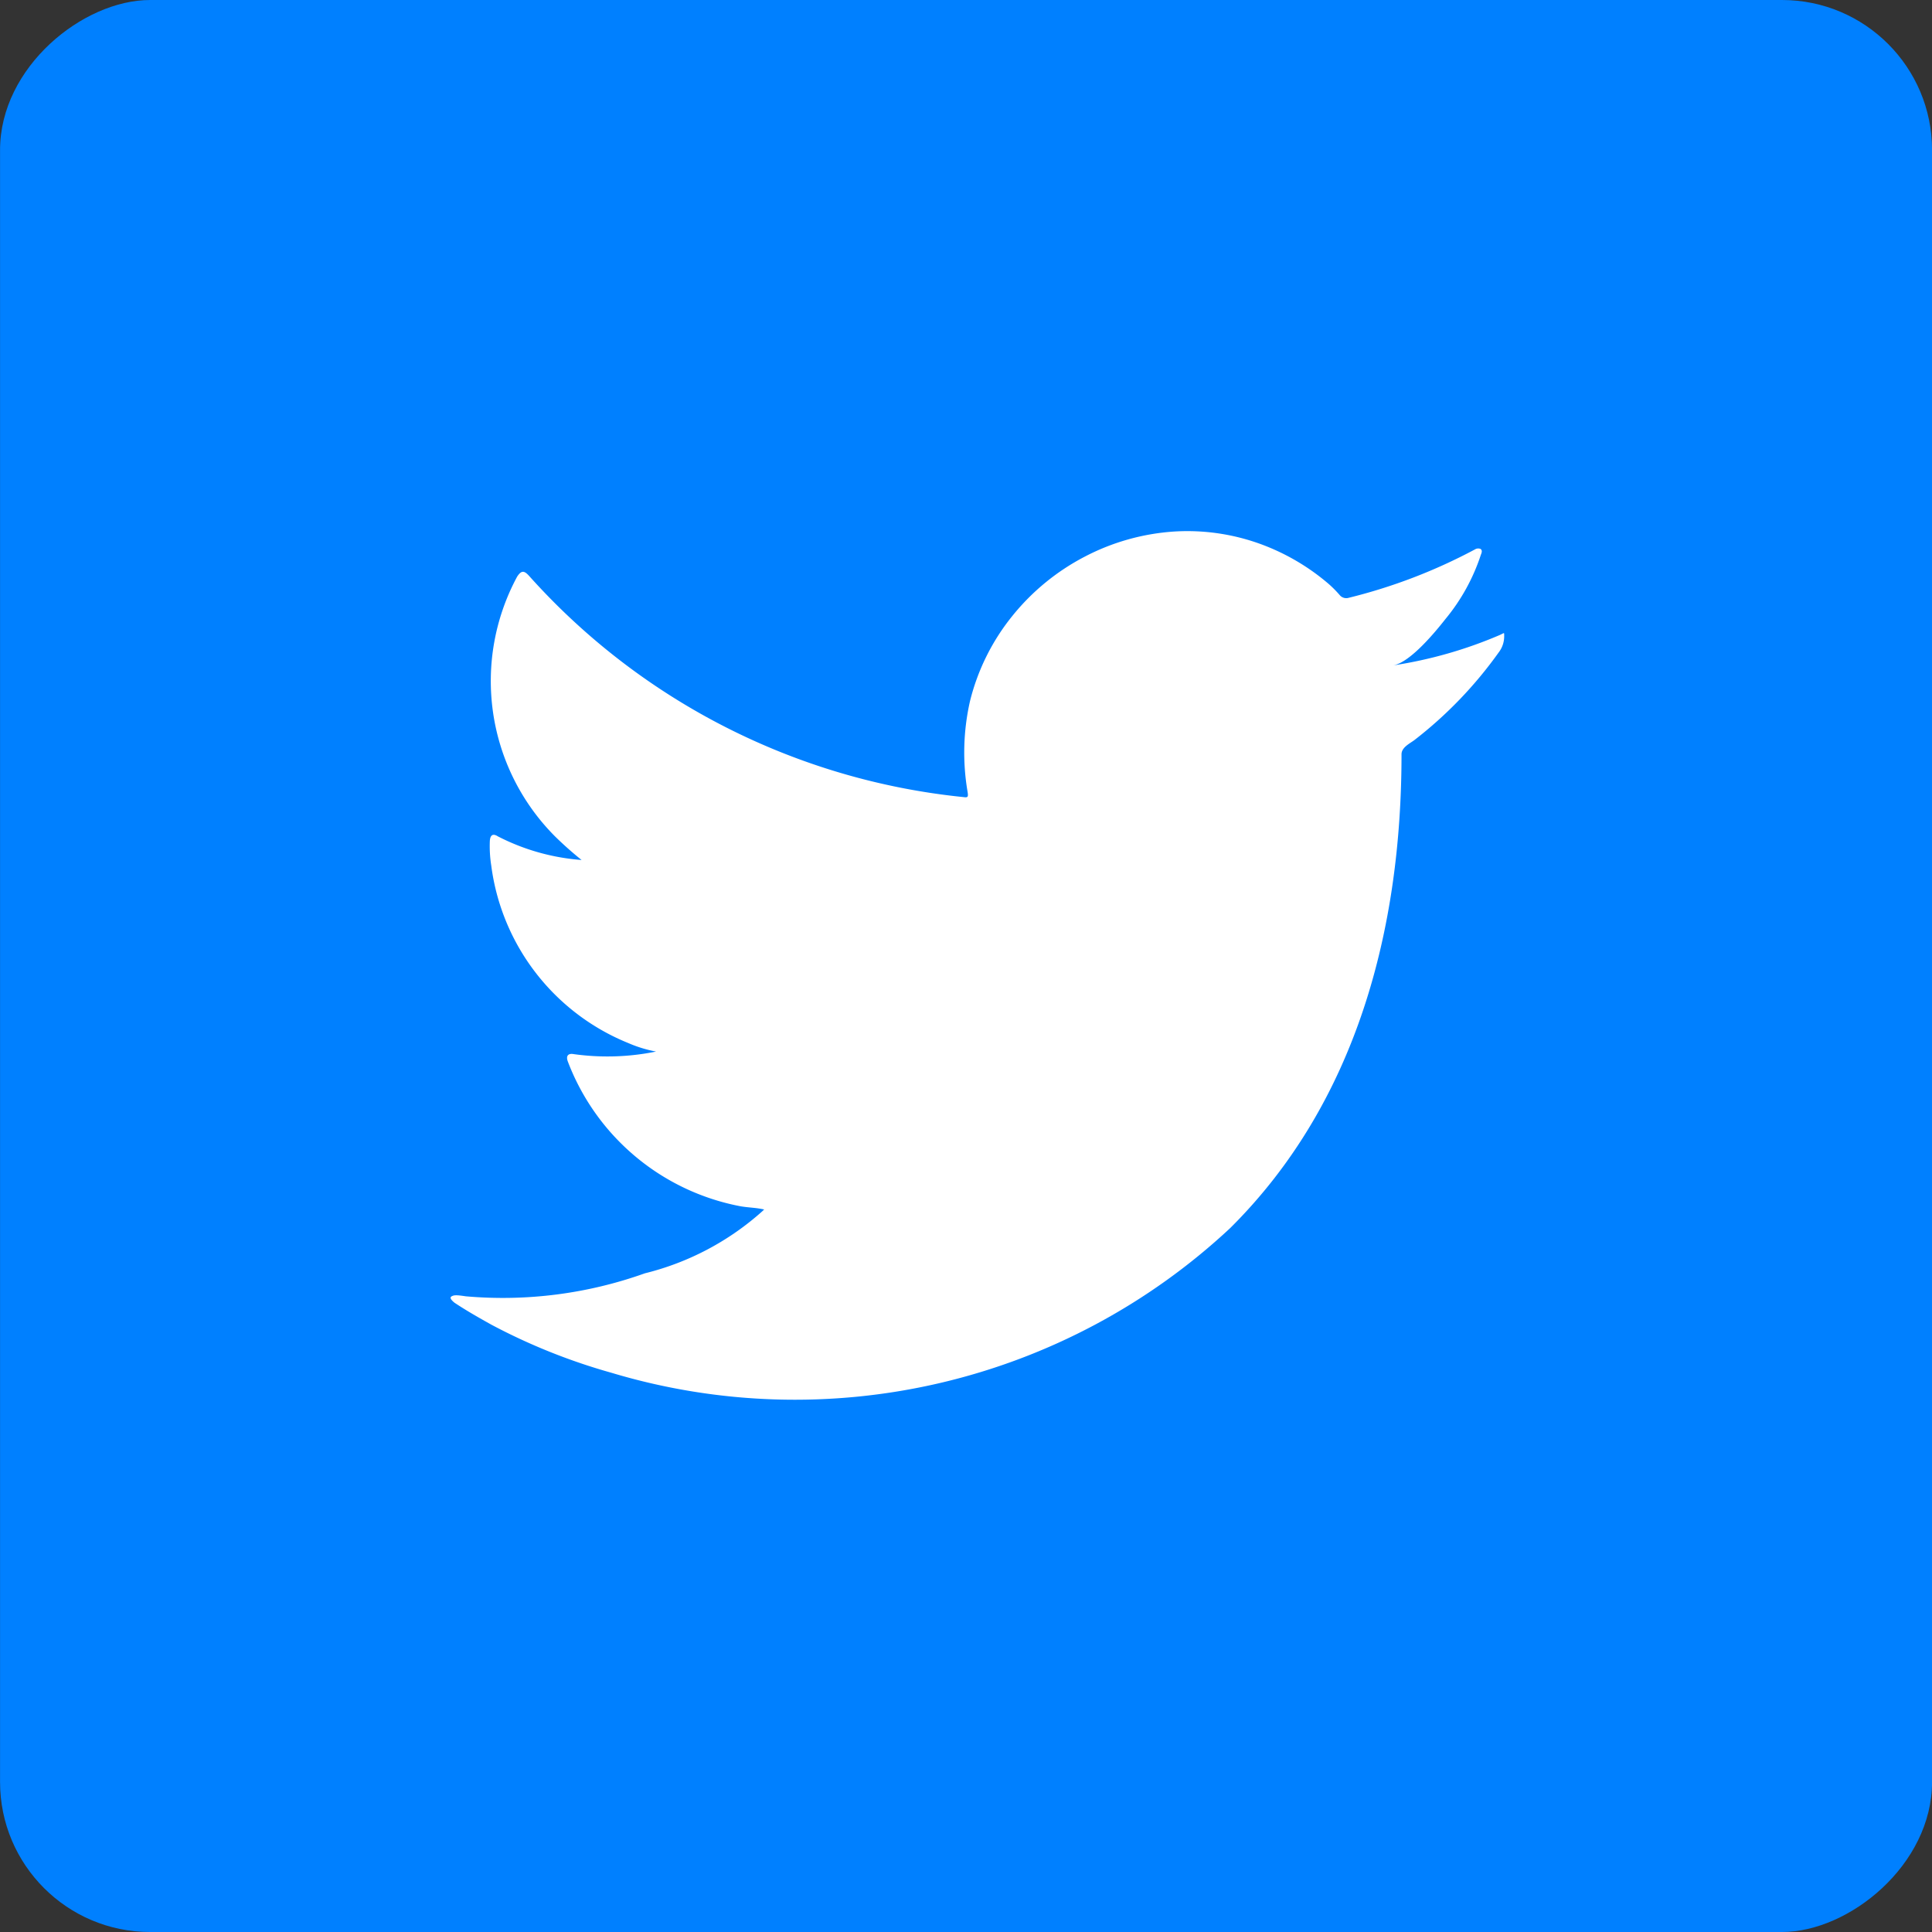 <svg xmlns="http://www.w3.org/2000/svg" xmlns:xlink="http://www.w3.org/1999/xlink" width="40.896" height="40.896" viewBox="0 0 40.896 40.896">
  <rect x="0" y="0" width="40.896" height="40.896" fill="#333333" stroke="none"/>
  <defs>
    <linearGradient id="linear-gradient" x1="-95.153" y1="-42.378" x2="-94.256" y2="-41.482" gradientUnits="objectBoundingBox">
      <stop offset="0" stop-color="#0cf"/>
      <stop offset="1" stop-color="#0080ff"/>
    </linearGradient>
  </defs>
  <g id="Group_16654" data-name="Group 16654" transform="translate(-1607.799 -4752.432)">
    <rect id="Rectangle_42" data-name="Rectangle 42" width="40.896" height="40.896" rx="3.176" transform="translate(1648.696 4752.432) rotate(90)" fill="url(#linear-gradient)"/>
    <path id="Path_201" data-name="Path 201" d="M1634.207,4759.581a9.213,9.213,0,0,1-2.256.643c.363-.062.9-.718,1.108-.983a4.161,4.161,0,0,0,.75-1.363c.018-.041.032-.089-.007-.119a.131.131,0,0,0-.118.009,11.488,11.488,0,0,1-2.674,1.025.18.18,0,0,1-.184-.05,2.412,2.412,0,0,0-.234-.238,4.686,4.686,0,0,0-1.3-.793,4.524,4.524,0,0,0-1.988-.321,4.757,4.757,0,0,0-1.883.532,4.825,4.825,0,0,0-1.522,1.243,4.635,4.635,0,0,0-.906,1.817,4.922,4.922,0,0,0-.05,1.92c.016.108.007.122-.091.108a14.27,14.27,0,0,1-9.188-4.678c-.109-.122-.166-.122-.255.01a4.657,4.657,0,0,0,.8,5.5,7.448,7.448,0,0,0,.563.5,4.621,4.621,0,0,1-1.772-.5c-.107-.068-.161-.027-.17.093a2.643,2.643,0,0,0,.03.527,4.708,4.708,0,0,0,2.9,3.755,2.706,2.706,0,0,0,.588.18,5.161,5.161,0,0,1-1.738.055c-.127-.024-.175.039-.127.162a4.884,4.884,0,0,0,3.653,3.058c.166.029.332.029.5.068-.011.016-.02.016-.029.029a5.815,5.815,0,0,1-2.495,1.322,8.938,8.938,0,0,1-3.79.487c-.2-.03-.248-.028-.3,0s-.007.081.059.135c.257.171.52.32.788.469a12.721,12.721,0,0,0,2.533,1.014,13.5,13.5,0,0,0,13.1-3.063c2.686-2.667,3.626-6.346,3.626-10.028,0-.146.171-.226.271-.3a8.8,8.8,0,0,0,1.784-1.854.559.559,0,0,0,.118-.355v-.02C1634.3,4759.52,1634.3,4759.54,1634.207,4759.581Z" transform="translate(5.338 6.293)" fill="#fff"/>
  </g>
</svg>
